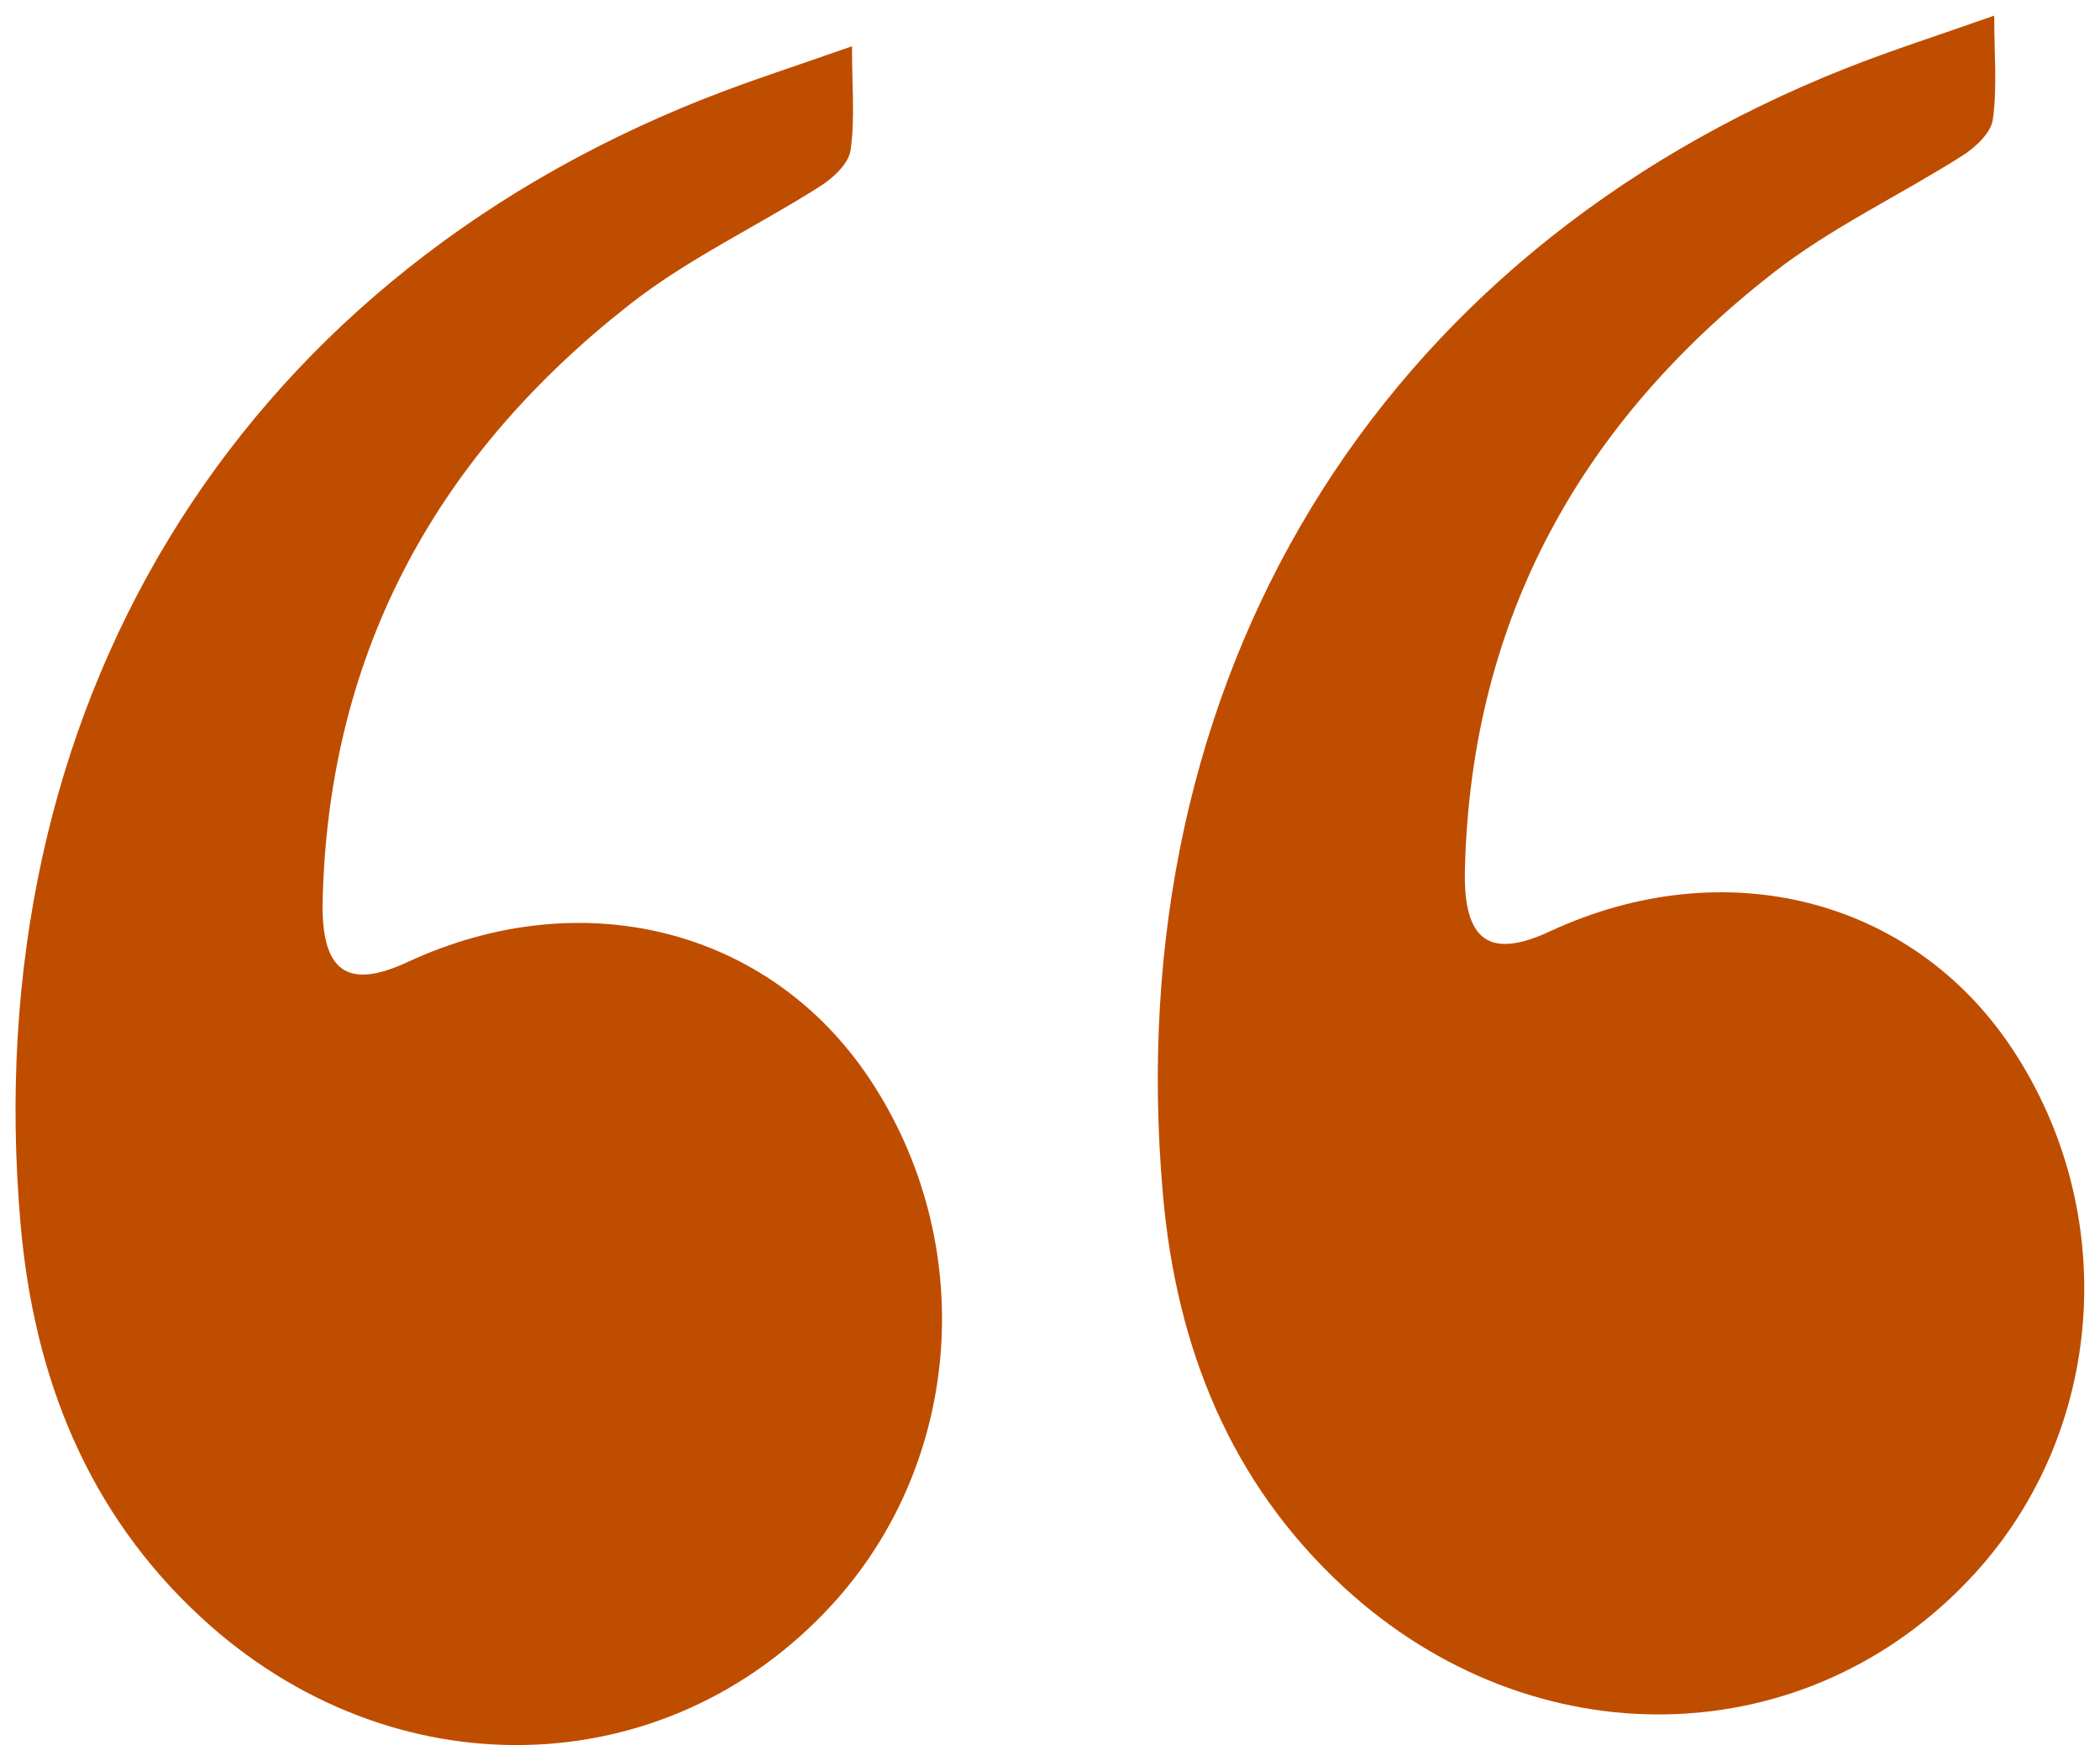 <svg width="68" height="57" viewBox="0 0 68 57" fill="none" xmlns="http://www.w3.org/2000/svg">
<path d="M64.575 0.506C64.575 1.778 64.676 2.844 64.529 3.873C64.467 4.31 63.956 4.78 63.537 5.044C61.504 6.334 59.297 7.365 57.402 8.846C51.269 13.64 47.635 19.951 47.435 28.151C47.38 30.477 48.237 31.061 50.19 30.151C55.834 27.534 61.905 29.069 65.143 33.932C68.675 39.24 68.177 46.307 63.945 50.941C58.541 56.858 49.645 57.037 43.51 51.381C39.836 47.994 38.09 43.621 37.654 38.646C36.194 21.984 44.552 8.247 59.767 2.213C61.273 1.618 62.815 1.127 64.575 0.506Z" fill="#BF4D00"/>
<path d="M27.588 1.498C27.588 2.77 27.689 3.835 27.542 4.864C27.48 5.302 26.969 5.772 26.55 6.035C24.517 7.326 22.31 8.357 20.415 9.837C14.283 14.631 10.648 20.943 10.448 29.142C10.393 31.468 11.251 32.053 13.203 31.143C18.848 28.526 24.918 30.061 28.156 34.924C31.688 40.231 31.191 47.299 26.958 51.933C21.554 57.85 12.658 58.029 6.523 52.373C2.849 48.986 1.103 44.613 0.667 39.638C-0.792 22.975 7.565 9.239 22.78 3.205C24.286 2.609 25.828 2.119 27.588 1.498Z" fill="#BF4D00"/>
</svg>
